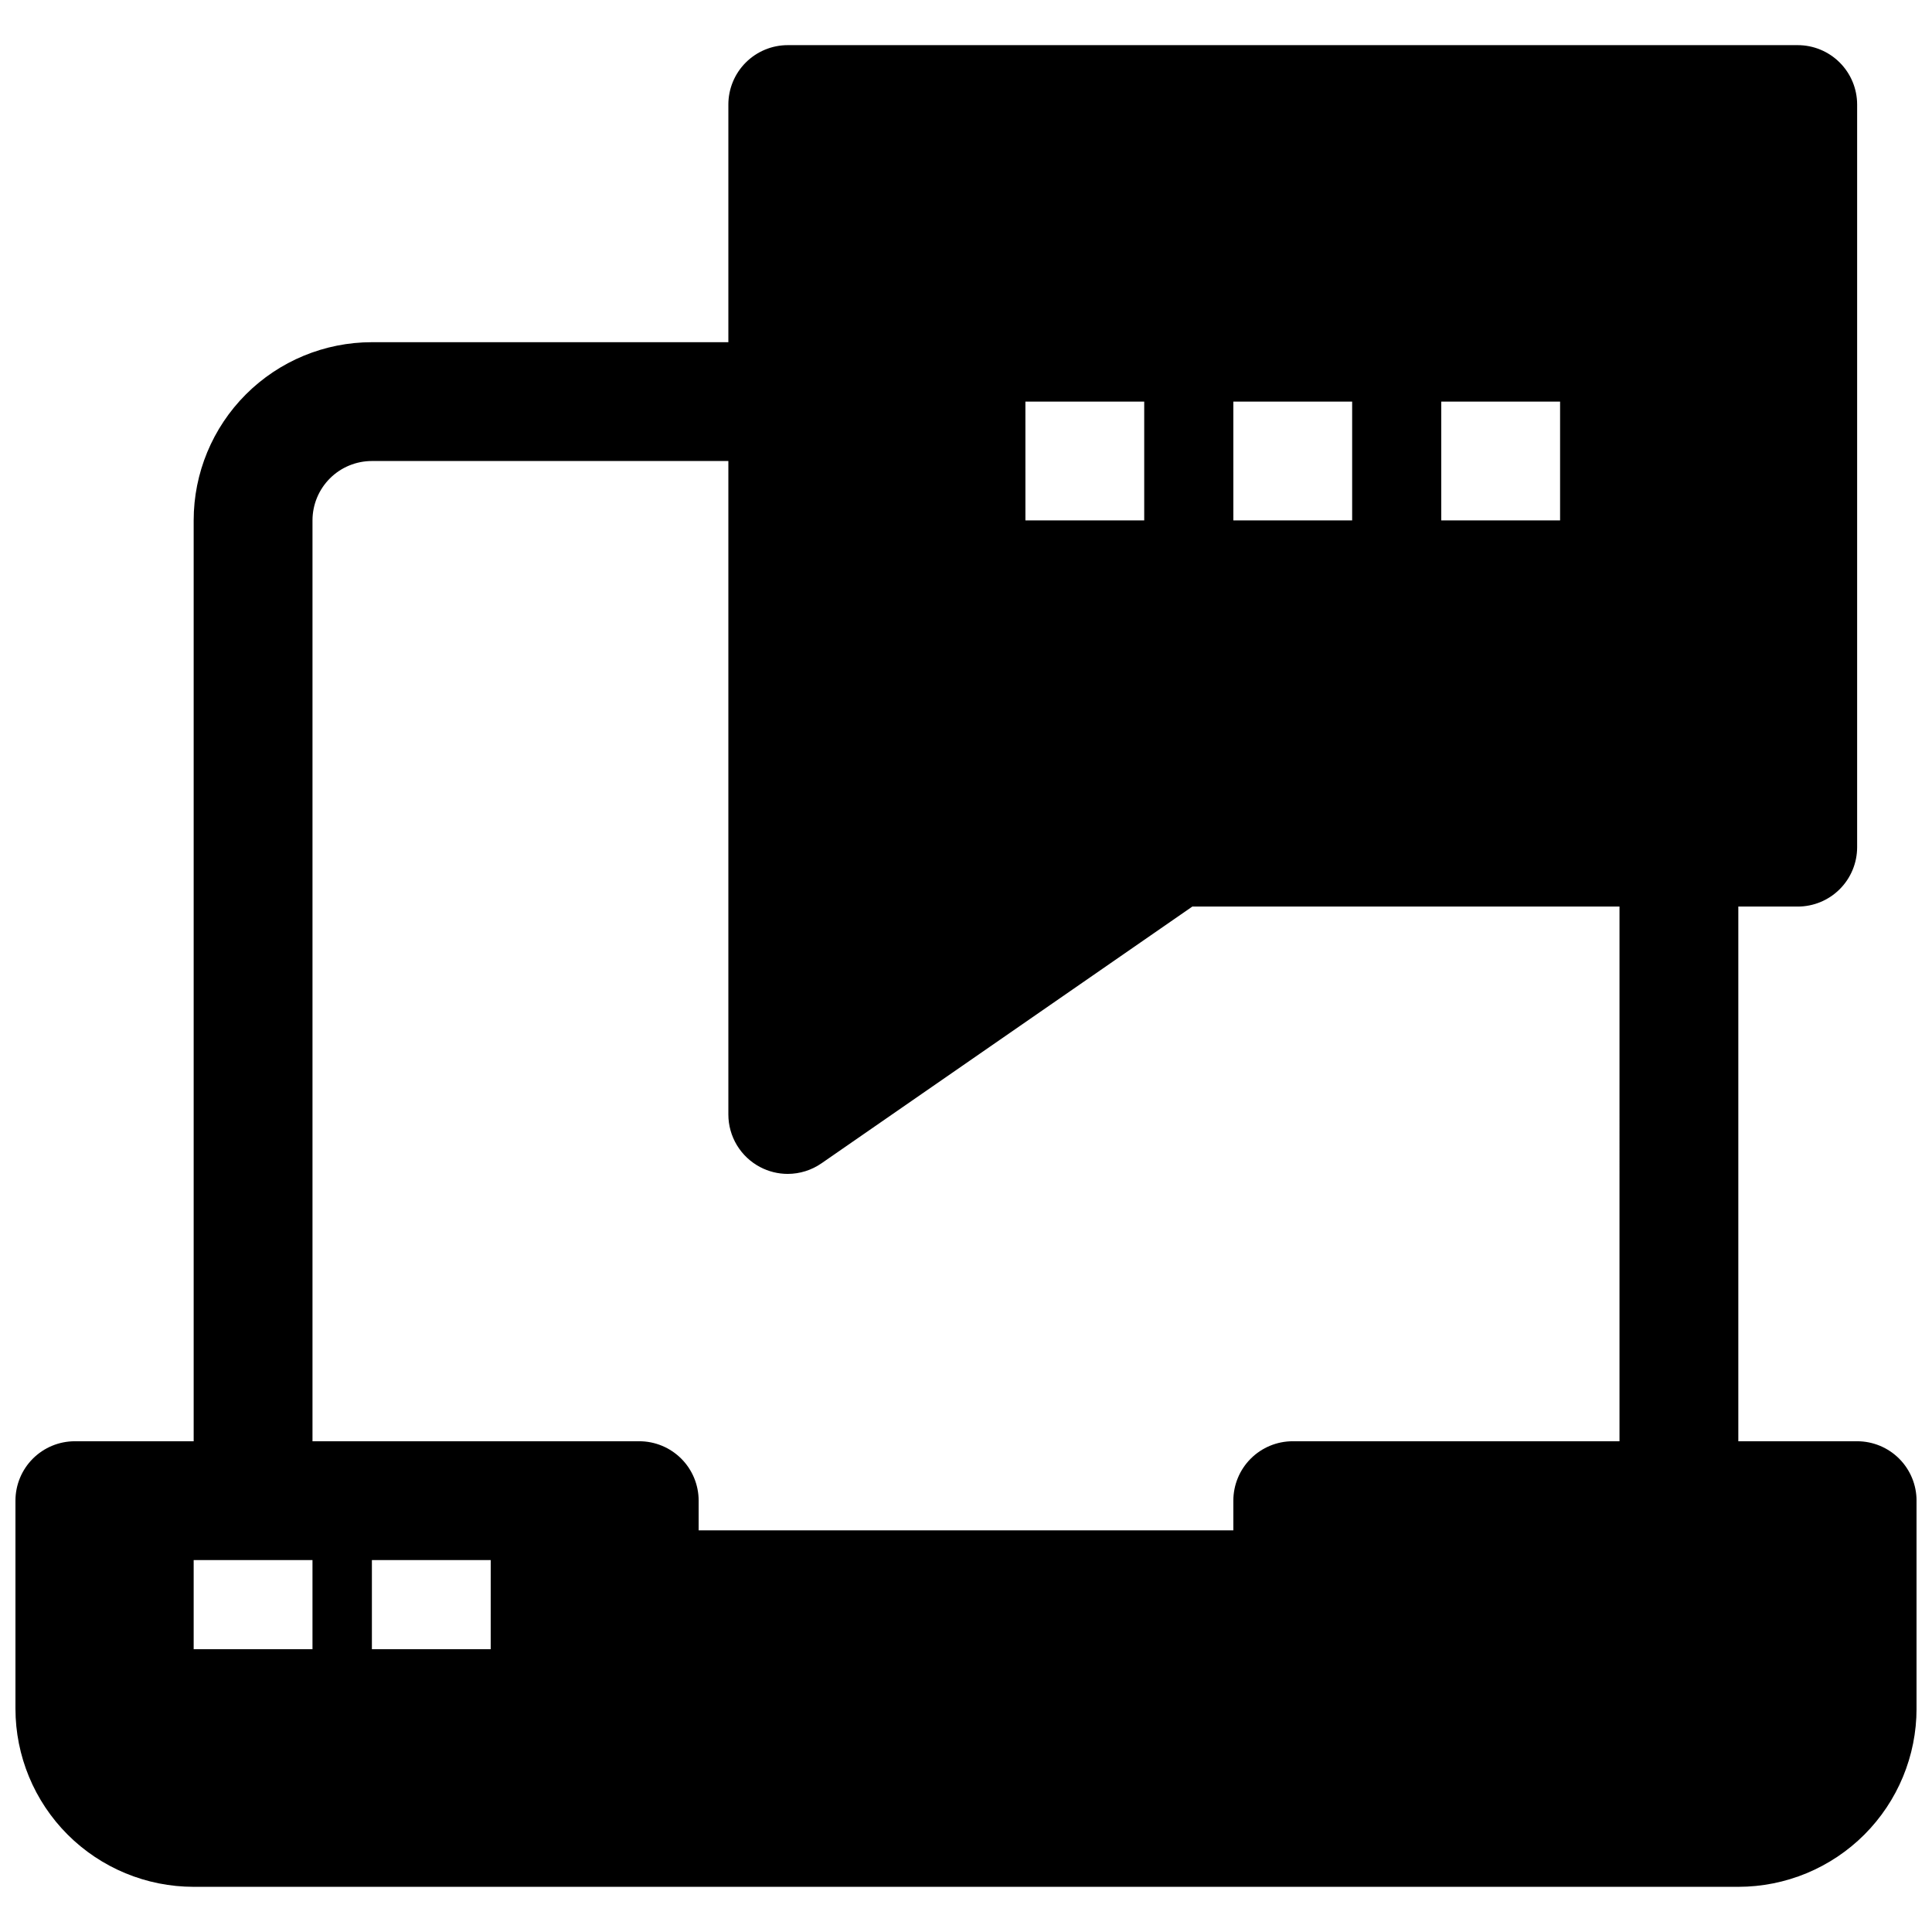 <?xml version="1.0" encoding="UTF-8"?>
<!-- Uploaded to: SVG Repo, www.svgrepo.com, Generator: SVG Repo Mixer Tools -->
<svg width="800px" height="800px" version="1.1" viewBox="144 144 512 512" xmlns="http://www.w3.org/2000/svg">
 <defs>
  <clipPath id="a">
   <path d="m148.09 155h503.81v490h-503.81z"/>
  </clipPath>
 </defs>
 <g clip-path="url(#a)">
  <path d="m636.16 525.95h-31.488v-141.7h15.742c4.176 0 8.18-1.656 11.133-4.609s4.613-6.957 4.613-11.133v-196.8c0-4.176-1.66-8.18-4.613-11.133s-6.957-4.613-11.133-4.613h-267.65c-4.176 0-8.18 1.66-11.133 4.613-2.953 2.953-4.609 6.957-4.609 11.133v62.977h-94.465c-12.527 0-24.539 4.977-33.398 13.832-8.859 8.859-13.836 20.871-13.836 33.398v244.03h-31.488c-4.172 0-8.18 1.66-11.133 4.613-2.949 2.953-4.609 6.957-4.609 11.133v55.105c0 12.523 4.977 24.539 13.832 33.398 8.859 8.855 20.875 13.832 33.398 13.832h409.35c12.527 0 24.539-4.977 33.398-13.832 8.855-8.859 13.832-20.875 13.832-33.398v-55.105c0-4.176-1.656-8.18-4.609-11.133s-6.957-4.613-11.133-4.613zm-110.21-275.52h31.488v31.488h-31.488zm-55.105 0h31.488v31.488h-31.484zm-55.105 0h31.488v31.488h-31.484zm-188.93 330.62h-31.488v-23.617h31.488zm47.23 0h-31.484v-23.617h31.488zm299.14-55.105h-86.59c-4.176 0-8.18 1.66-11.133 4.613s-4.609 6.957-4.609 11.133v7.871h-141.7v-7.871c0-4.176-1.656-8.18-4.609-11.133-2.953-2.953-6.957-4.613-11.133-4.613h-86.594v-244.03c0-4.176 1.66-8.18 4.613-11.133s6.957-4.609 11.133-4.609h94.465v173.18c0 2.867 0.785 5.684 2.269 8.141 1.484 2.453 3.613 4.457 6.152 5.793 2.258 1.188 4.769 1.809 7.32 1.809 3.211-0.008 6.344-0.996 8.977-2.832l98.242-68.016h113.2z"/>
 </g>
</svg>
